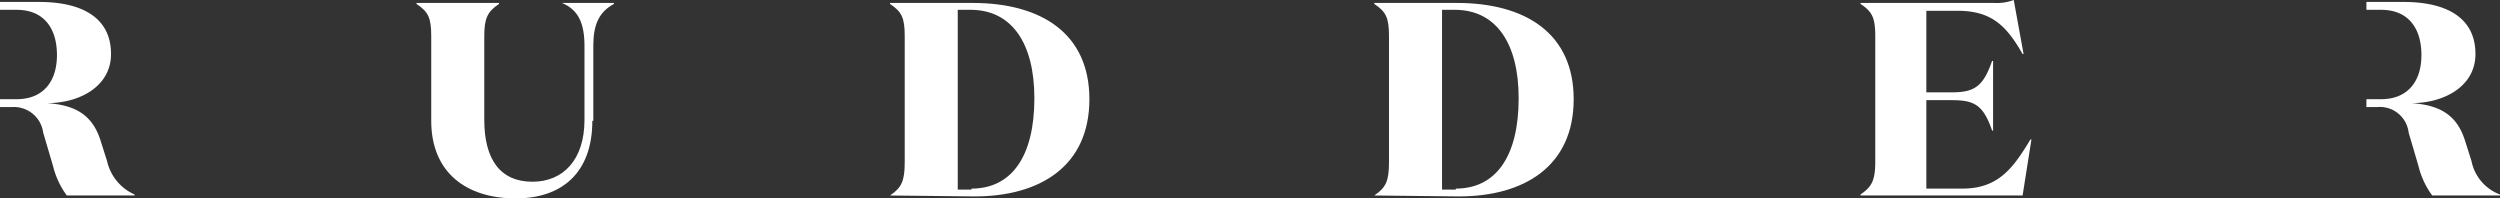 <svg xmlns="http://www.w3.org/2000/svg" xmlns:xlink="http://www.w3.org/1999/xlink" width="205.159" height="16.283" viewBox="0 0 205.159 16.283">
  <rect x="0" y="0" width="205.159" height="16.283" fill="#333333" stroke="none"/>
  <defs>
    <clipPath id="clip-path">
      <path id="路径_7" data-name="路径 7" d="M0,5.726H205.159V-10.557H0Z" transform="translate(0 10.557)" fill="none"/>
    </clipPath>
  </defs>
  <g id="组_61" data-name="组 61" transform="translate(0 10.557)">
    <g id="组_8" data-name="组 8" transform="translate(0 -10.557)" clip-path="url(#clip-path)">
      <g id="组_2" data-name="组 2" transform="translate(34.18 0.241)">
        <path id="路径_1" data-name="路径 1" d="M5.074,3.4c0,4.273-2.5,6.369-6.288,6.369-4.03,0-6.932-2.1-6.932-6.369V-3.531c0-1.532-.242-2.014-1.209-2.659v-.082h6.771v.082c-.967.645-1.209,1.209-1.209,2.659V3.322C-3.793,6.546-2.5,8.4.157,8.4c2.5,0,4.273-1.772,4.273-5.078V-2.724c0-1.854-.484-2.983-1.854-3.548H6.848v.082C5.639-5.546,5.155-4.5,5.155-2.8V3.4Z" transform="translate(9.355 6.272)" fill="#fff"/>
      </g>
      <g id="组_3" data-name="组 3" transform="translate(73.035 0.241)">
        <path id="路径_2" data-name="路径 2" d="M2.353,5.358c3.305,0,5.159-2.661,5.159-7.416,0-4.515-1.854-7.256-5.24-7.256H1.224V5.438H2.353Zm-6.691.565c.967-.645,1.209-1.209,1.209-2.741V-7.137c0-1.532-.242-2.014-1.209-2.661v-.08H2.433c5.644,0,9.594,2.5,9.594,7.9C12.027,3.5,8,6,2.6,6Z" transform="translate(4.338 9.878)" fill="#fff"/>
      </g>
      <g id="组_4" data-name="组 4" transform="translate(112.777 0.241)">
        <path id="路径_3" data-name="路径 3" d="M2.353,5.358c3.305,0,5.159-2.661,5.159-7.416,0-4.515-1.854-7.256-5.24-7.256H1.224V5.438H2.353Zm-6.691.565c.967-.645,1.209-1.209,1.209-2.741V-7.137c0-1.532-.242-2.014-1.209-2.661v-.08H2.433c5.644,0,9.594,2.5,9.594,7.9C12.027,3.5,8,6,2.6,6Z" transform="translate(4.338 9.878)" fill="#fff"/>
      </g>
      <g id="组_5" data-name="组 5" transform="translate(152.68 -0.001)">
        <path id="路径_4" data-name="路径 4" d="M3.856.085A3.95,3.95,0,0,0,5.467-.157l.807,4.434h-.08C4.9,2.019,3.694.73.872.73H-1.706V7.421H.39c1.854,0,2.579-.484,3.3-2.579h.082v5.722H3.694c-.725-2.1-1.45-2.5-3.3-2.5h-2.1v7.256H1.277c2.981,0,4.191-1.774,5.562-4.03h.08l-.725,4.595h-13.3V15.8c.967-.645,1.209-1.209,1.209-2.741V2.826C-5.9,1.294-6.141.81-7.108.165V.085Z" transform="translate(7.108 0.157)" fill="#fff"/>
      </g>
      <g id="组_6" data-name="组 6" transform="translate(0 0.16)">
        <path id="路径_5" data-name="路径 5" d="M3.09,4.593,2.526,2.819C1.881.885.591,0-1.827-.164c2.661,0,5.24-1.37,5.24-4.03,0-3.063-2.5-4.272-5.884-4.272H-5.7v.645h1.371c2.176,0,3.305,1.451,3.305,3.71S-2.23-.487-4.326-.487H-5.7V.16h.967a2.425,2.425,0,0,1,2.58,2.095L-1.343,5A6.774,6.774,0,0,0-.215,7.414H5.347v-.08A3.943,3.943,0,0,1,3.09,4.593" transform="translate(5.697 8.467)" fill="#fff"/>
      </g>
      <g id="组_7" data-name="组 7" transform="translate(194.196 0.16)">
        <path id="路径_6" data-name="路径 6" d="M3.033,4.593,2.469,2.819C1.824.885.534,0-1.884-.164c2.661,0,5.24-1.37,5.24-4.03,0-3.063-2.5-4.272-5.884-4.272H-5.592v.645h1.209c2.176,0,3.305,1.451,3.305,3.71S-2.287-.487-4.383-.487H-5.592V.16h.887A2.373,2.373,0,0,1-2.126,2.254L-1.319,5A6.774,6.774,0,0,0-.192,7.414H5.372v-.08A3.694,3.694,0,0,1,3.033,4.593" transform="translate(5.592 8.467)" fill="#fff"/>
      </g>
    </g>
  </g>
</svg>
